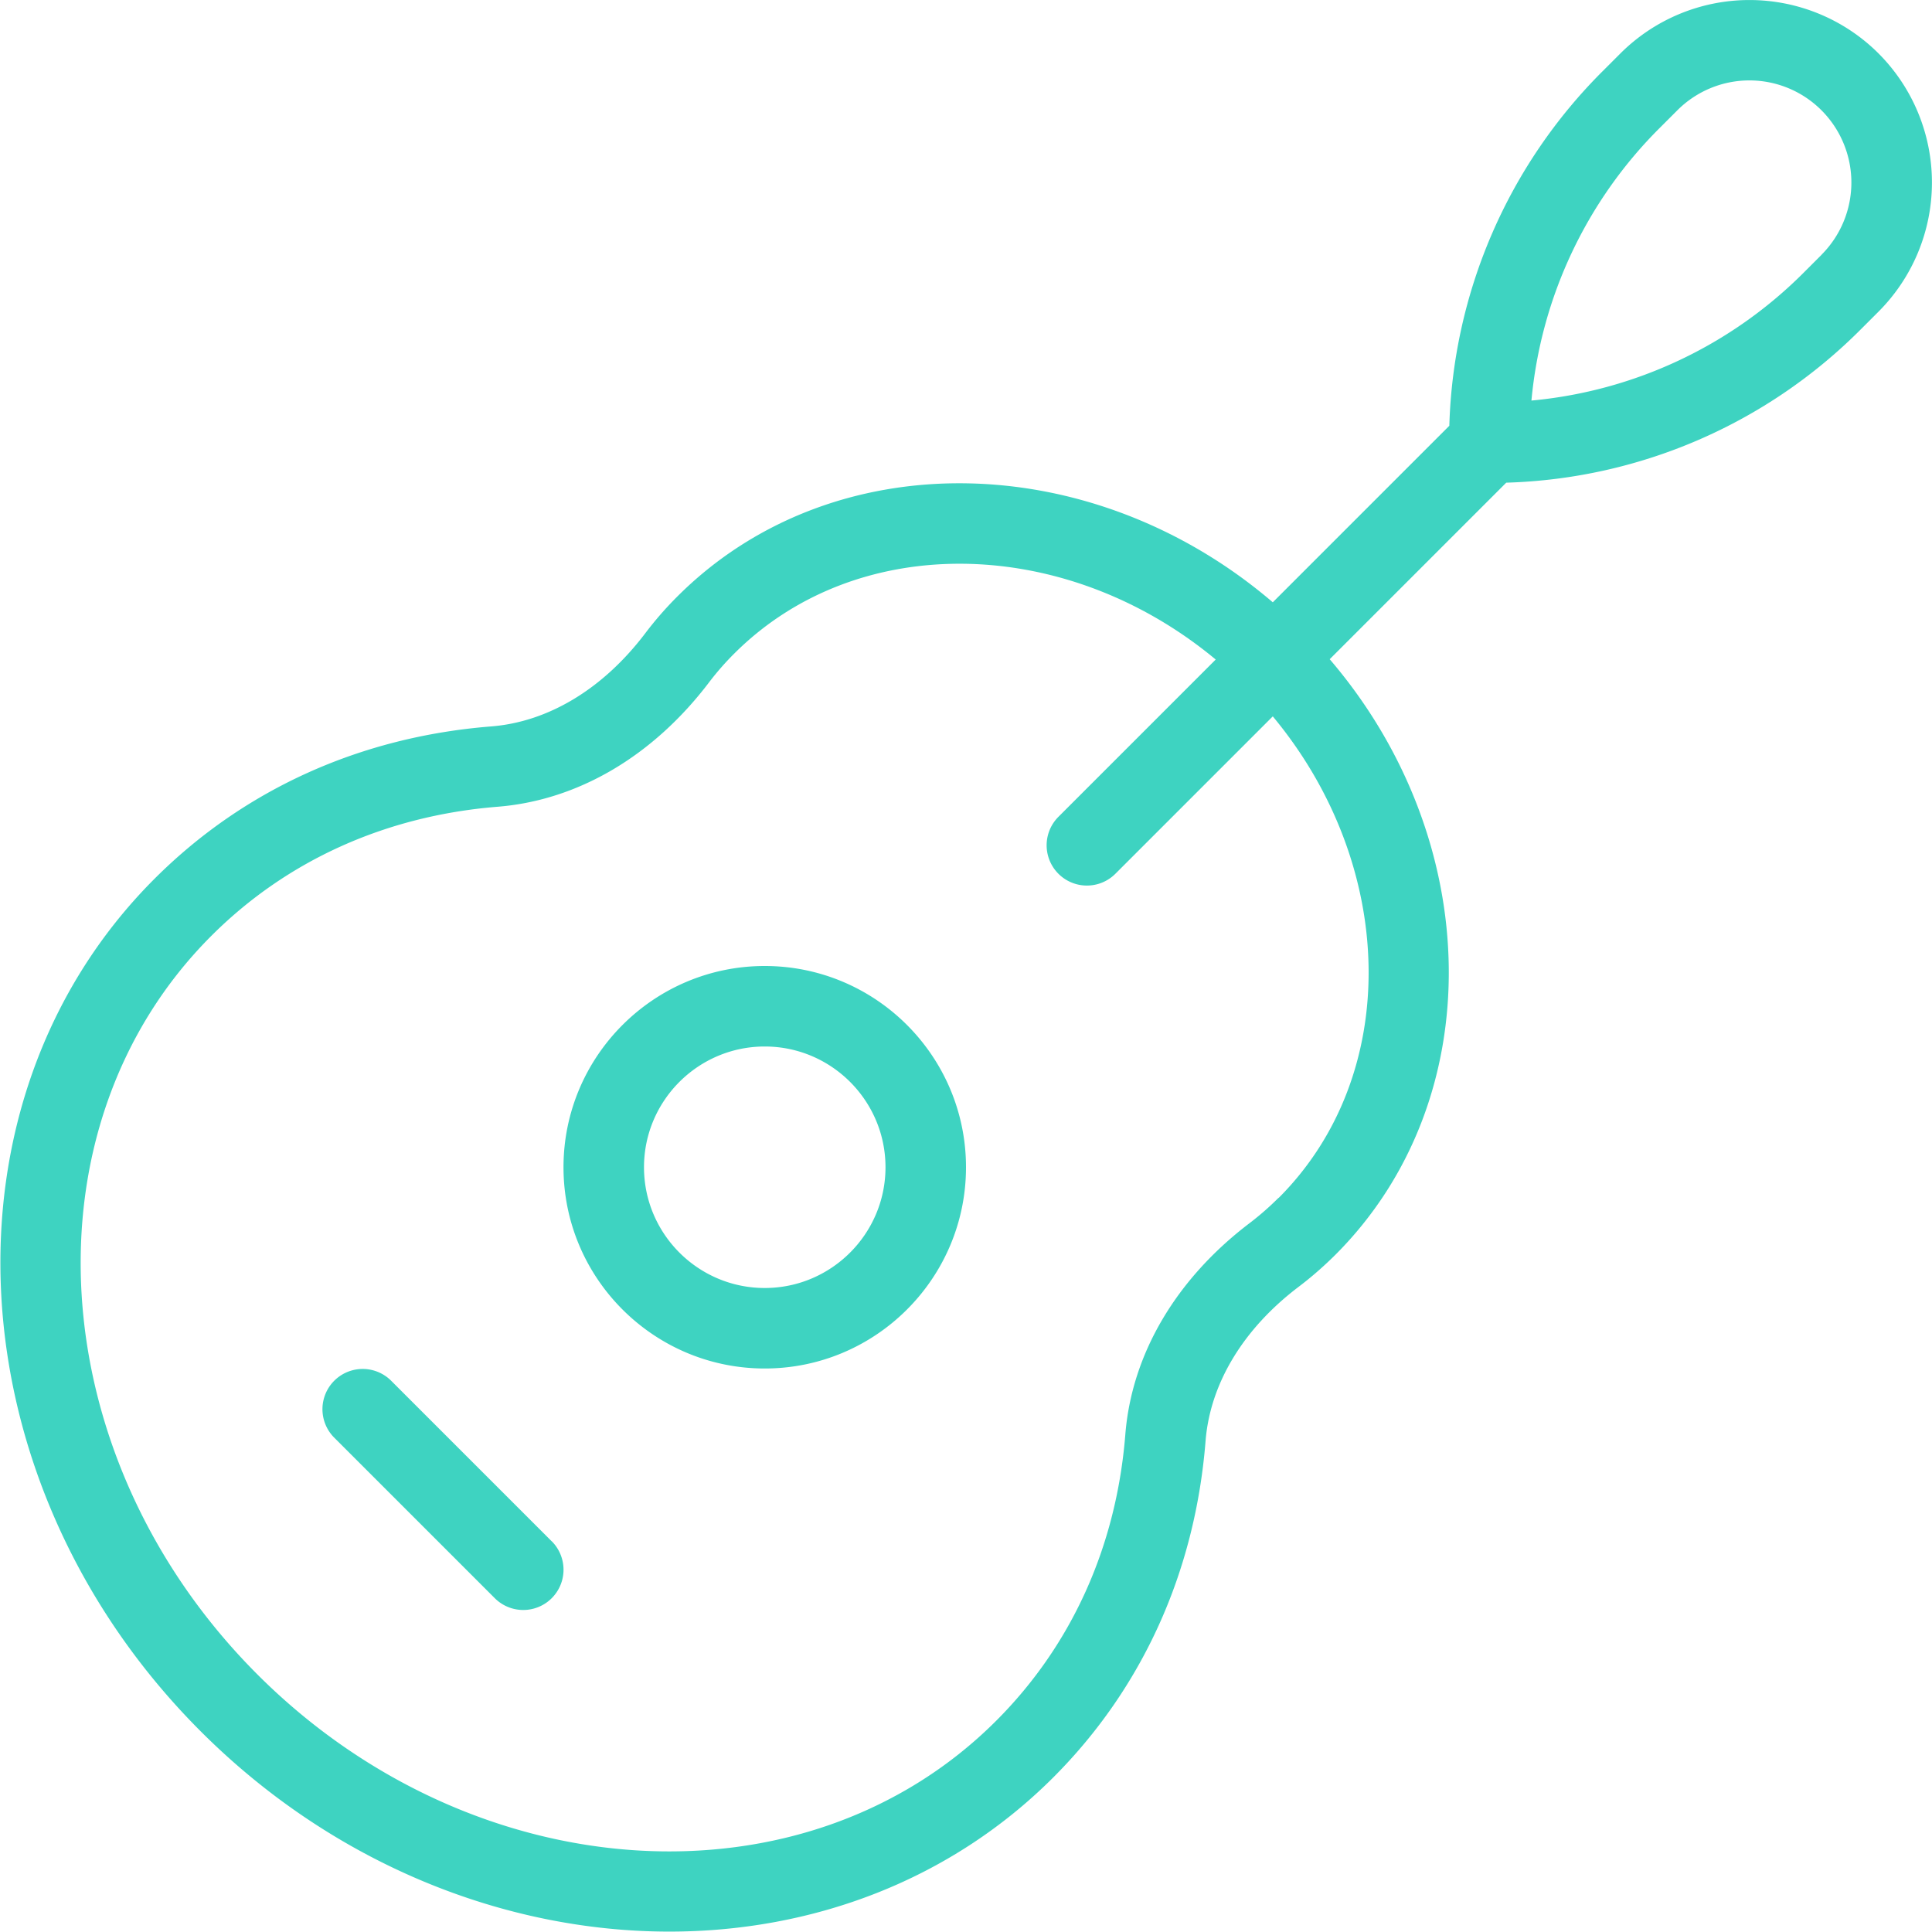 <?xml version="1.0" encoding="UTF-8"?> <svg xmlns="http://www.w3.org/2000/svg" xmlns:xlink="http://www.w3.org/1999/xlink" version="1.1" width="512" height="512" x="0" y="0" viewBox="0 0 24 24" style="enable-background:new 0 0 512 512" xml:space="preserve" class=""><g><path d="M9.5 12C8.121 12 7 13.121 7 14.5S8.121 17 9.5 17s2.5-1.121 2.5-2.5S10.879 12 9.5 12Zm0 4c-.827 0-1.5-.673-1.5-1.5S8.673 13 9.5 13s1.5.673 1.5 1.5-.673 1.5-1.5 1.5Zm-2.646 3.146a.5.5 0 0 1-.708.707l-2-2a.5.5 0 0 1 .707-.707l2 2ZM23.336.664a2.269 2.269 0 0 0-3.207 0l-.215.215a6.484 6.484 0 0 0-1.91 4.41l-2.193 2.193c-2.251-1.926-5.478-1.992-7.398-.071a4.39 4.39 0 0 0-.399.458c-.522.688-1.202 1.099-1.914 1.155-1.626.129-3.072.784-4.181 1.893-2.762 2.762-2.504 7.512.574 10.59 1.648 1.648 3.776 2.488 5.822 2.488 1.773 0 3.485-.632 4.768-1.914 1.108-1.108 1.764-2.555 1.893-4.182.057-.711.467-1.391 1.155-1.913.16-.121.312-.254.458-.399 1.921-1.921 1.857-5.147-.071-7.398l2.193-2.193a6.486 6.486 0 0 0 4.41-1.91l.215-.215a2.27 2.27 0 0 0 0-3.207Zm-7.455 14.217a3.554 3.554 0 0 1-.354.31c-.919.697-1.469 1.632-1.548 2.631-.111 1.387-.665 2.615-1.604 3.554-2.371 2.371-6.486 2.114-9.176-.574-2.688-2.688-2.945-6.805-.574-9.176.938-.938 2.167-1.492 3.553-1.604 1-.079 1.935-.629 2.632-1.548a3.43 3.43 0 0 1 .31-.354c.75-.75 1.753-1.117 2.8-1.117 1.094 0 2.234.402 3.182 1.19l-1.954 1.954a.5.5 0 0 0 .708.707l1.955-1.955c1.543 1.855 1.606 4.449.073 5.982Zm6.748-11.717-.215.215a5.49 5.49 0 0 1-3.39 1.597 5.493 5.493 0 0 1 1.597-3.39l.215-.215a1.265 1.265 0 0 1 1.792 0 1.27 1.27 0 0 1 0 1.793Z" fill="#3ed3c1" opacity="1" data-original="#000000"></path></g></svg> 